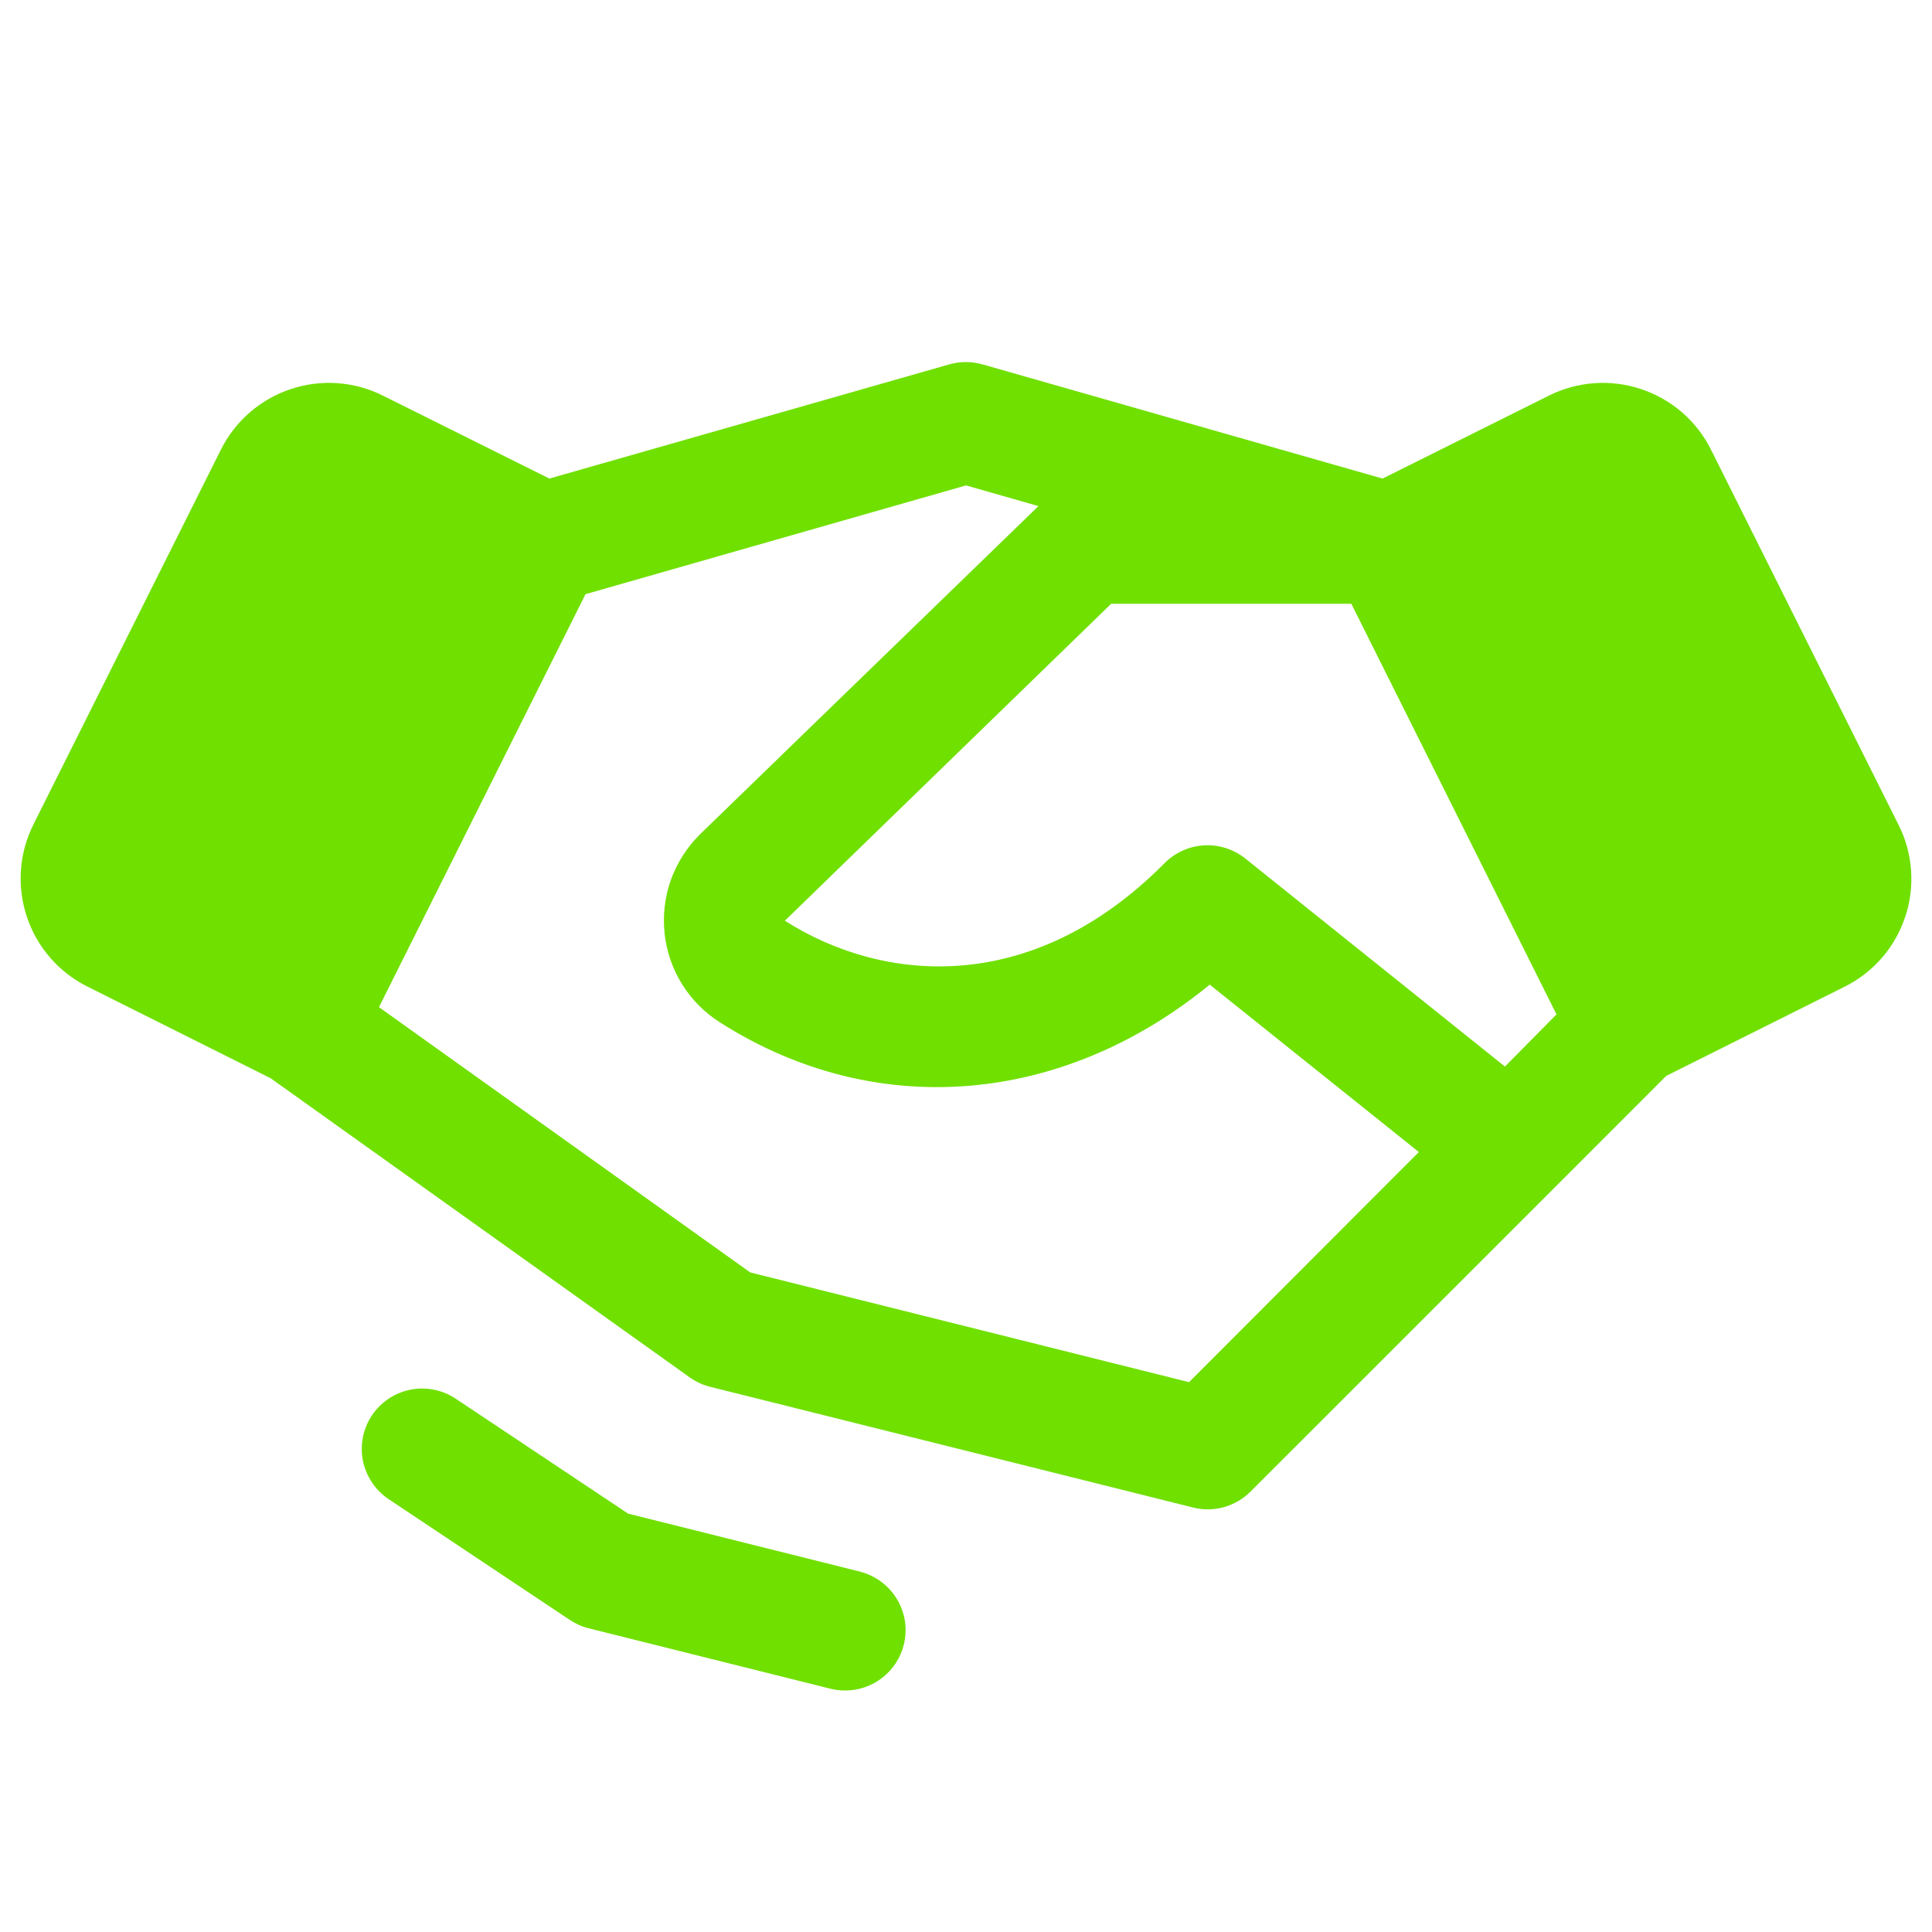 <svg width="20" height="20" viewBox="0 0 20 20" fill="none" xmlns="http://www.w3.org/2000/svg">
<path d="M9.356 17.026C9.322 17.162 9.244 17.282 9.135 17.367C9.025 17.453 8.889 17.5 8.75 17.5C8.697 17.5 8.645 17.494 8.594 17.481L6.094 16.856C6.024 16.839 5.958 16.809 5.898 16.769L4.023 15.519C3.886 15.427 3.79 15.284 3.757 15.122C3.725 14.959 3.758 14.79 3.85 14.652C3.942 14.515 4.085 14.419 4.248 14.386C4.411 14.354 4.579 14.387 4.717 14.479L6.502 15.669L8.897 16.268C8.977 16.288 9.052 16.323 9.119 16.372C9.185 16.42 9.241 16.482 9.284 16.552C9.327 16.622 9.355 16.701 9.368 16.782C9.38 16.863 9.376 16.946 9.356 17.026ZM19.723 9.49C19.671 9.646 19.59 9.79 19.483 9.914C19.375 10.038 19.244 10.14 19.098 10.213L17.248 11.138L16.07 12.317L12.944 15.442C12.868 15.518 12.773 15.573 12.669 15.602C12.565 15.631 12.456 15.632 12.351 15.606L7.351 14.356C7.275 14.337 7.203 14.304 7.139 14.258L2.802 11.162L0.905 10.213C0.608 10.065 0.383 9.805 0.278 9.491C0.173 9.176 0.197 8.833 0.345 8.537L2.287 4.654C2.435 4.358 2.695 4.133 3.009 4.028C3.324 3.923 3.667 3.947 3.963 4.095L5.687 4.954L9.827 3.772C9.94 3.74 10.059 3.74 10.171 3.772L14.312 4.954L16.035 4.095C16.332 3.947 16.675 3.923 16.989 4.028C17.304 4.133 17.564 4.358 17.712 4.654L19.653 8.537C19.727 8.683 19.771 8.843 19.783 9.006C19.795 9.17 19.775 9.335 19.723 9.49ZM14.688 11.926L12.523 10.193C10.996 11.443 9.058 11.608 7.452 10.583C7.294 10.483 7.16 10.348 7.061 10.189C6.962 10.03 6.9 9.851 6.88 9.665C6.86 9.479 6.881 9.29 6.943 9.114C7.006 8.937 7.107 8.777 7.239 8.644C7.241 8.642 7.243 8.64 7.245 8.638L10.75 5.239L10 5.025L6.061 6.151L3.923 10.426L7.766 13.172L12.309 14.308L14.688 11.926ZM16.113 10.501L13.989 6.25H11.503L8.125 9.531C9.114 10.163 10.665 10.337 12.056 8.935C12.165 8.825 12.31 8.76 12.464 8.751C12.618 8.742 12.77 8.791 12.891 8.887L15.579 11.041L16.113 10.501Z" fill="#70E000"/>
</svg>
